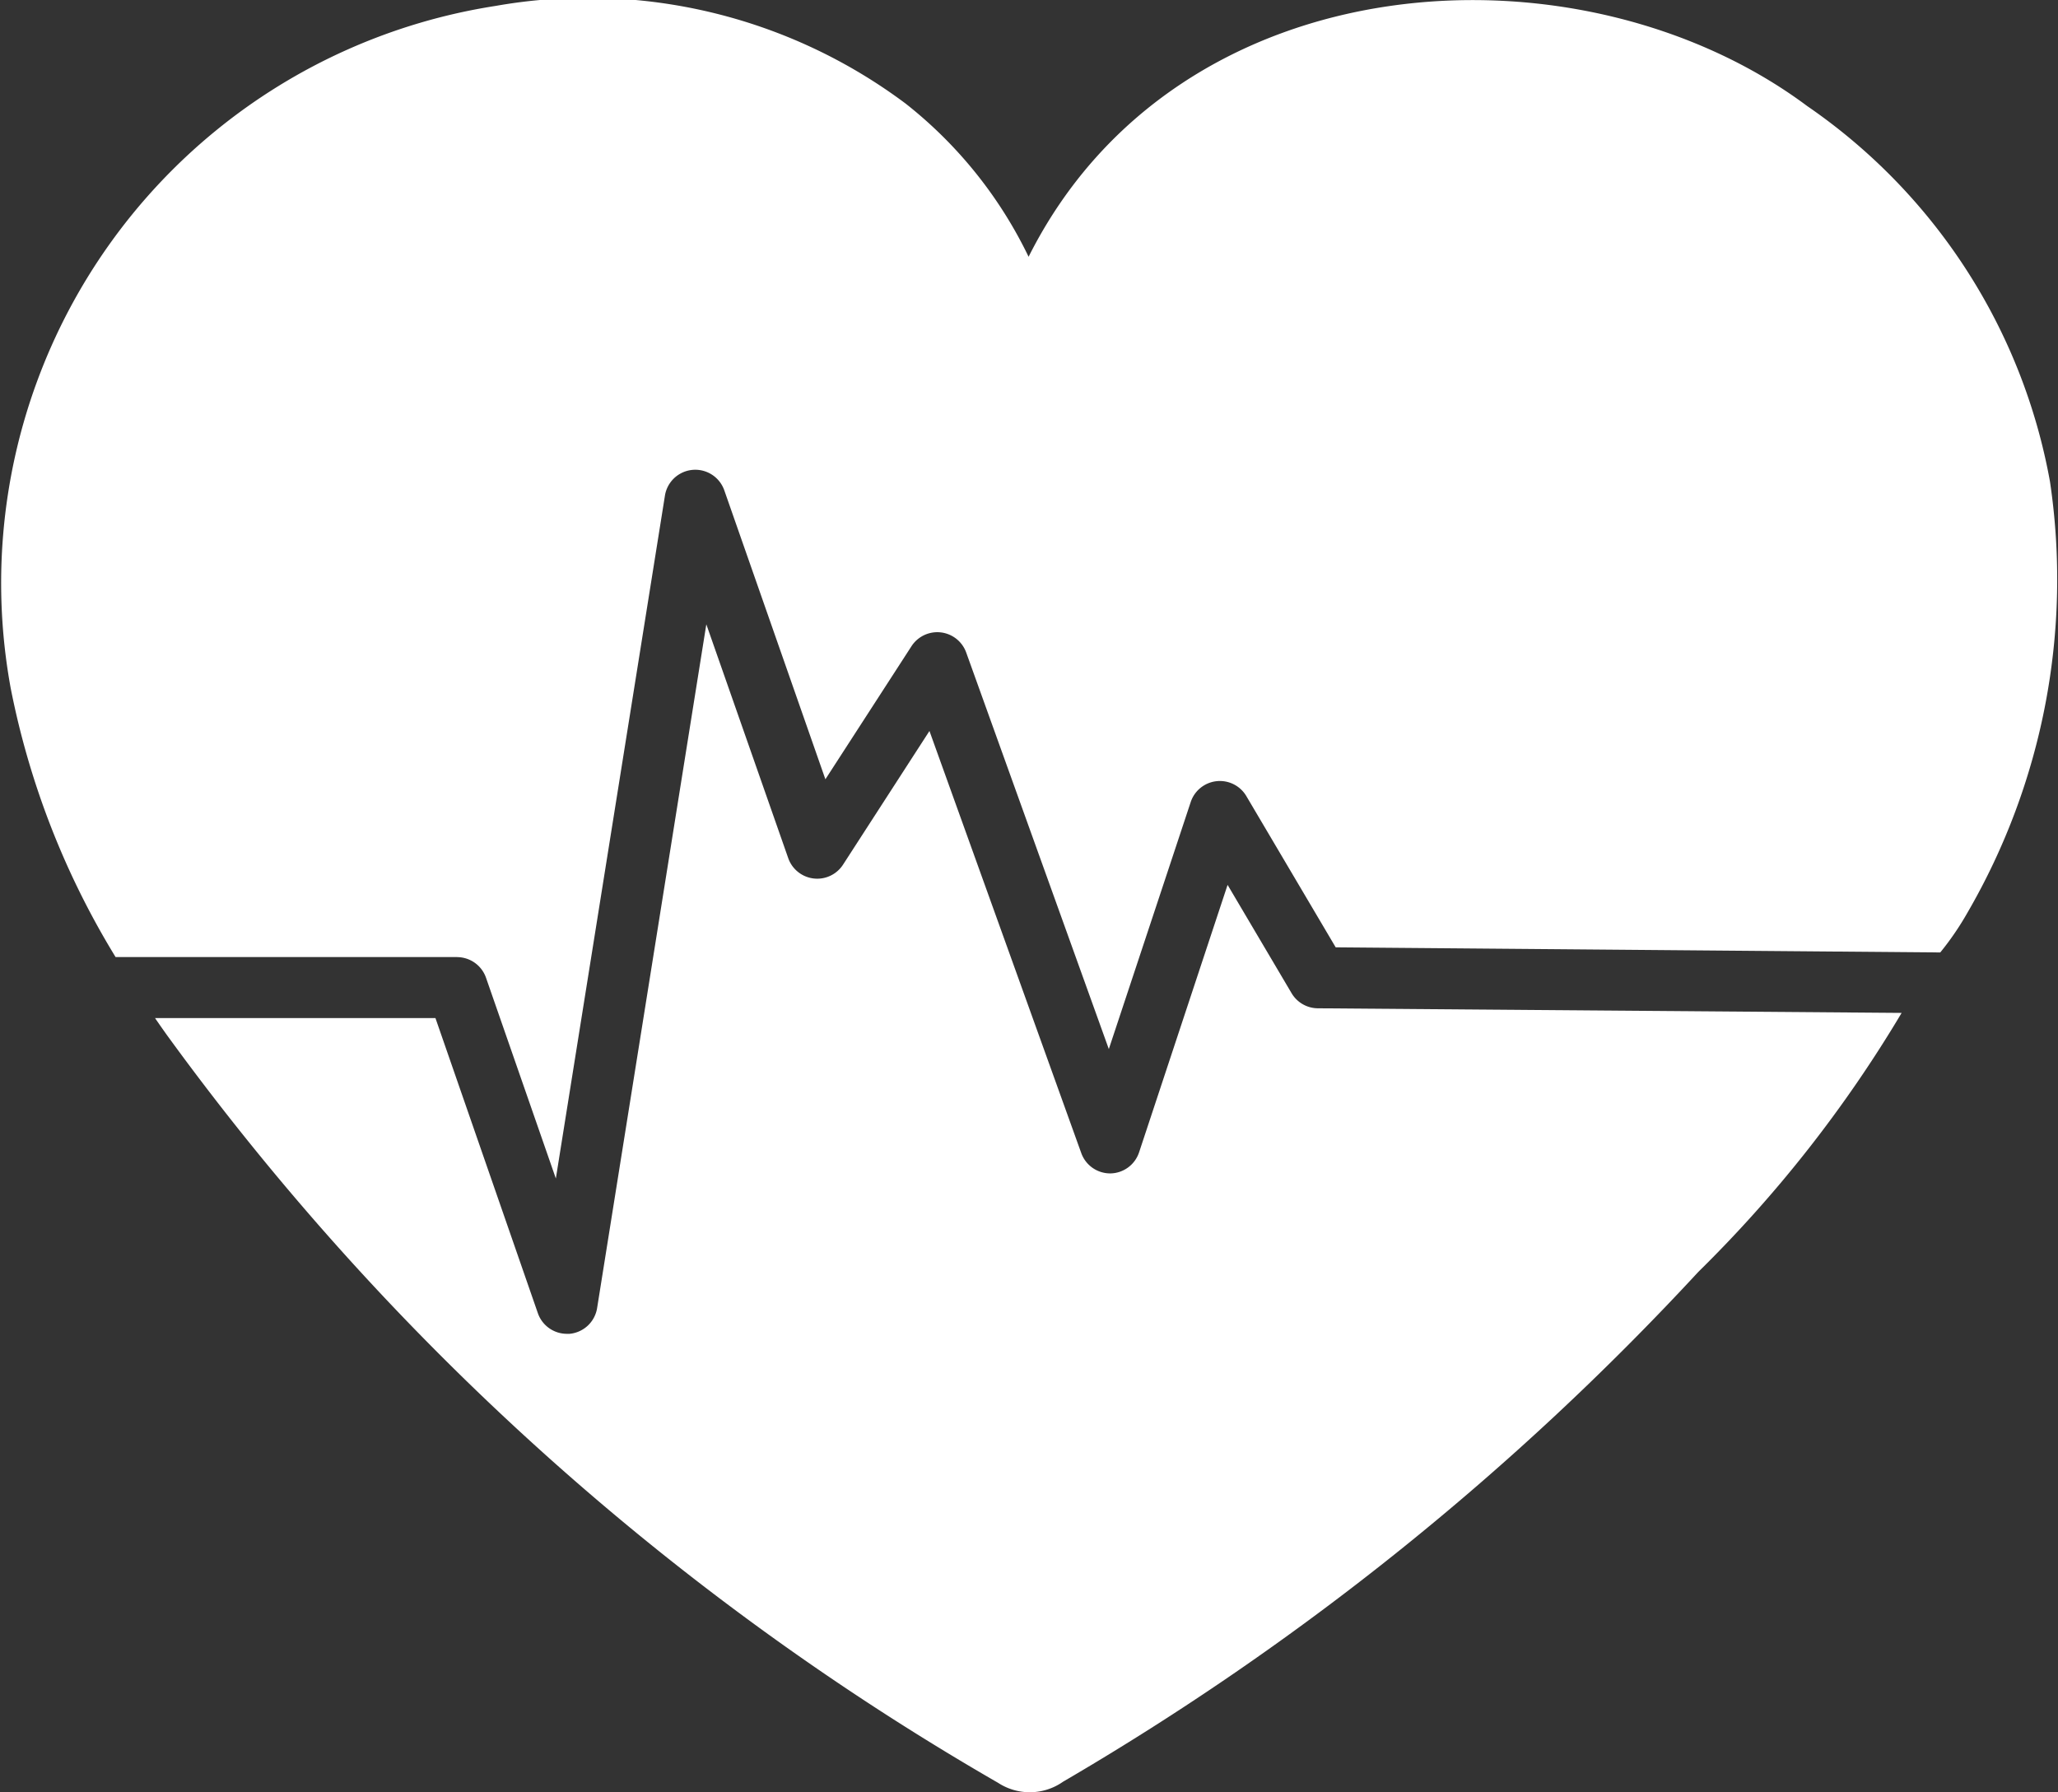 <svg id="corazon" xmlns="http://www.w3.org/2000/svg" width="40.168" height="34.984" viewBox="0 0 40.168 34.984">
  <rect x="0" y="0" width="40.168" height="34.984" fill="#333333" stroke="none"/>
  <g id="corazon-2" data-name="corazon" transform="translate(-0.002 -0.001)">
    <path id="Path_205" data-name="Path 205" d="M8.923,18.683a.6.6,0,0,1,.564.4l1.364,3.921,2.131-13.34a.6.6,0,0,1,1.154-.1l1.976,5.648,1.682-2.6a.6.6,0,0,1,1.065.122l2.785,7.744,1.6-4.827a.6.6,0,0,1,1.081-.116l1.747,2.957,11.8.1a5.653,5.653,0,0,0,.53-.775,12.963,12.963,0,0,0,1.611-8.418,11.33,11.33,0,0,0-4.737-7.327C30.849-1.232,23-.809,20.078,5.013a8.491,8.491,0,0,0-2.4-2.99,10.353,10.353,0,0,0-8-1.907A11.4,11.4,0,0,0,.211,13.435a15.928,15.928,0,0,0,2.047,5.247H8.923Z" transform="translate(0)" fill="#fff"/>
    <path id="Path_206" data-name="Path 206" d="M50.544,119.681a.6.6,0,0,1-.51-.293l-1.25-2.116-1.728,5.222a.6.6,0,0,1-.56.41H46.49a.6.6,0,0,1-.563-.4l-2.962-8.236-1.689,2.613a.6.6,0,0,1-1.066-.127l-1.6-4.568-2.132,13.349a.6.6,0,0,1-.538.5l-.053,0a.6.6,0,0,1-.564-.4l-2-5.763H27.85c.076.111.153.221.231.33A52.362,52.362,0,0,0,44.306,134.8a1.13,1.13,0,0,0,1.266-.022,53.91,53.91,0,0,0,12.4-9.952,25.049,25.049,0,0,0,3.968-5.055Z" transform="translate(-24.822 -99.999)" fill="#fff"/>
  </g>
</svg>
